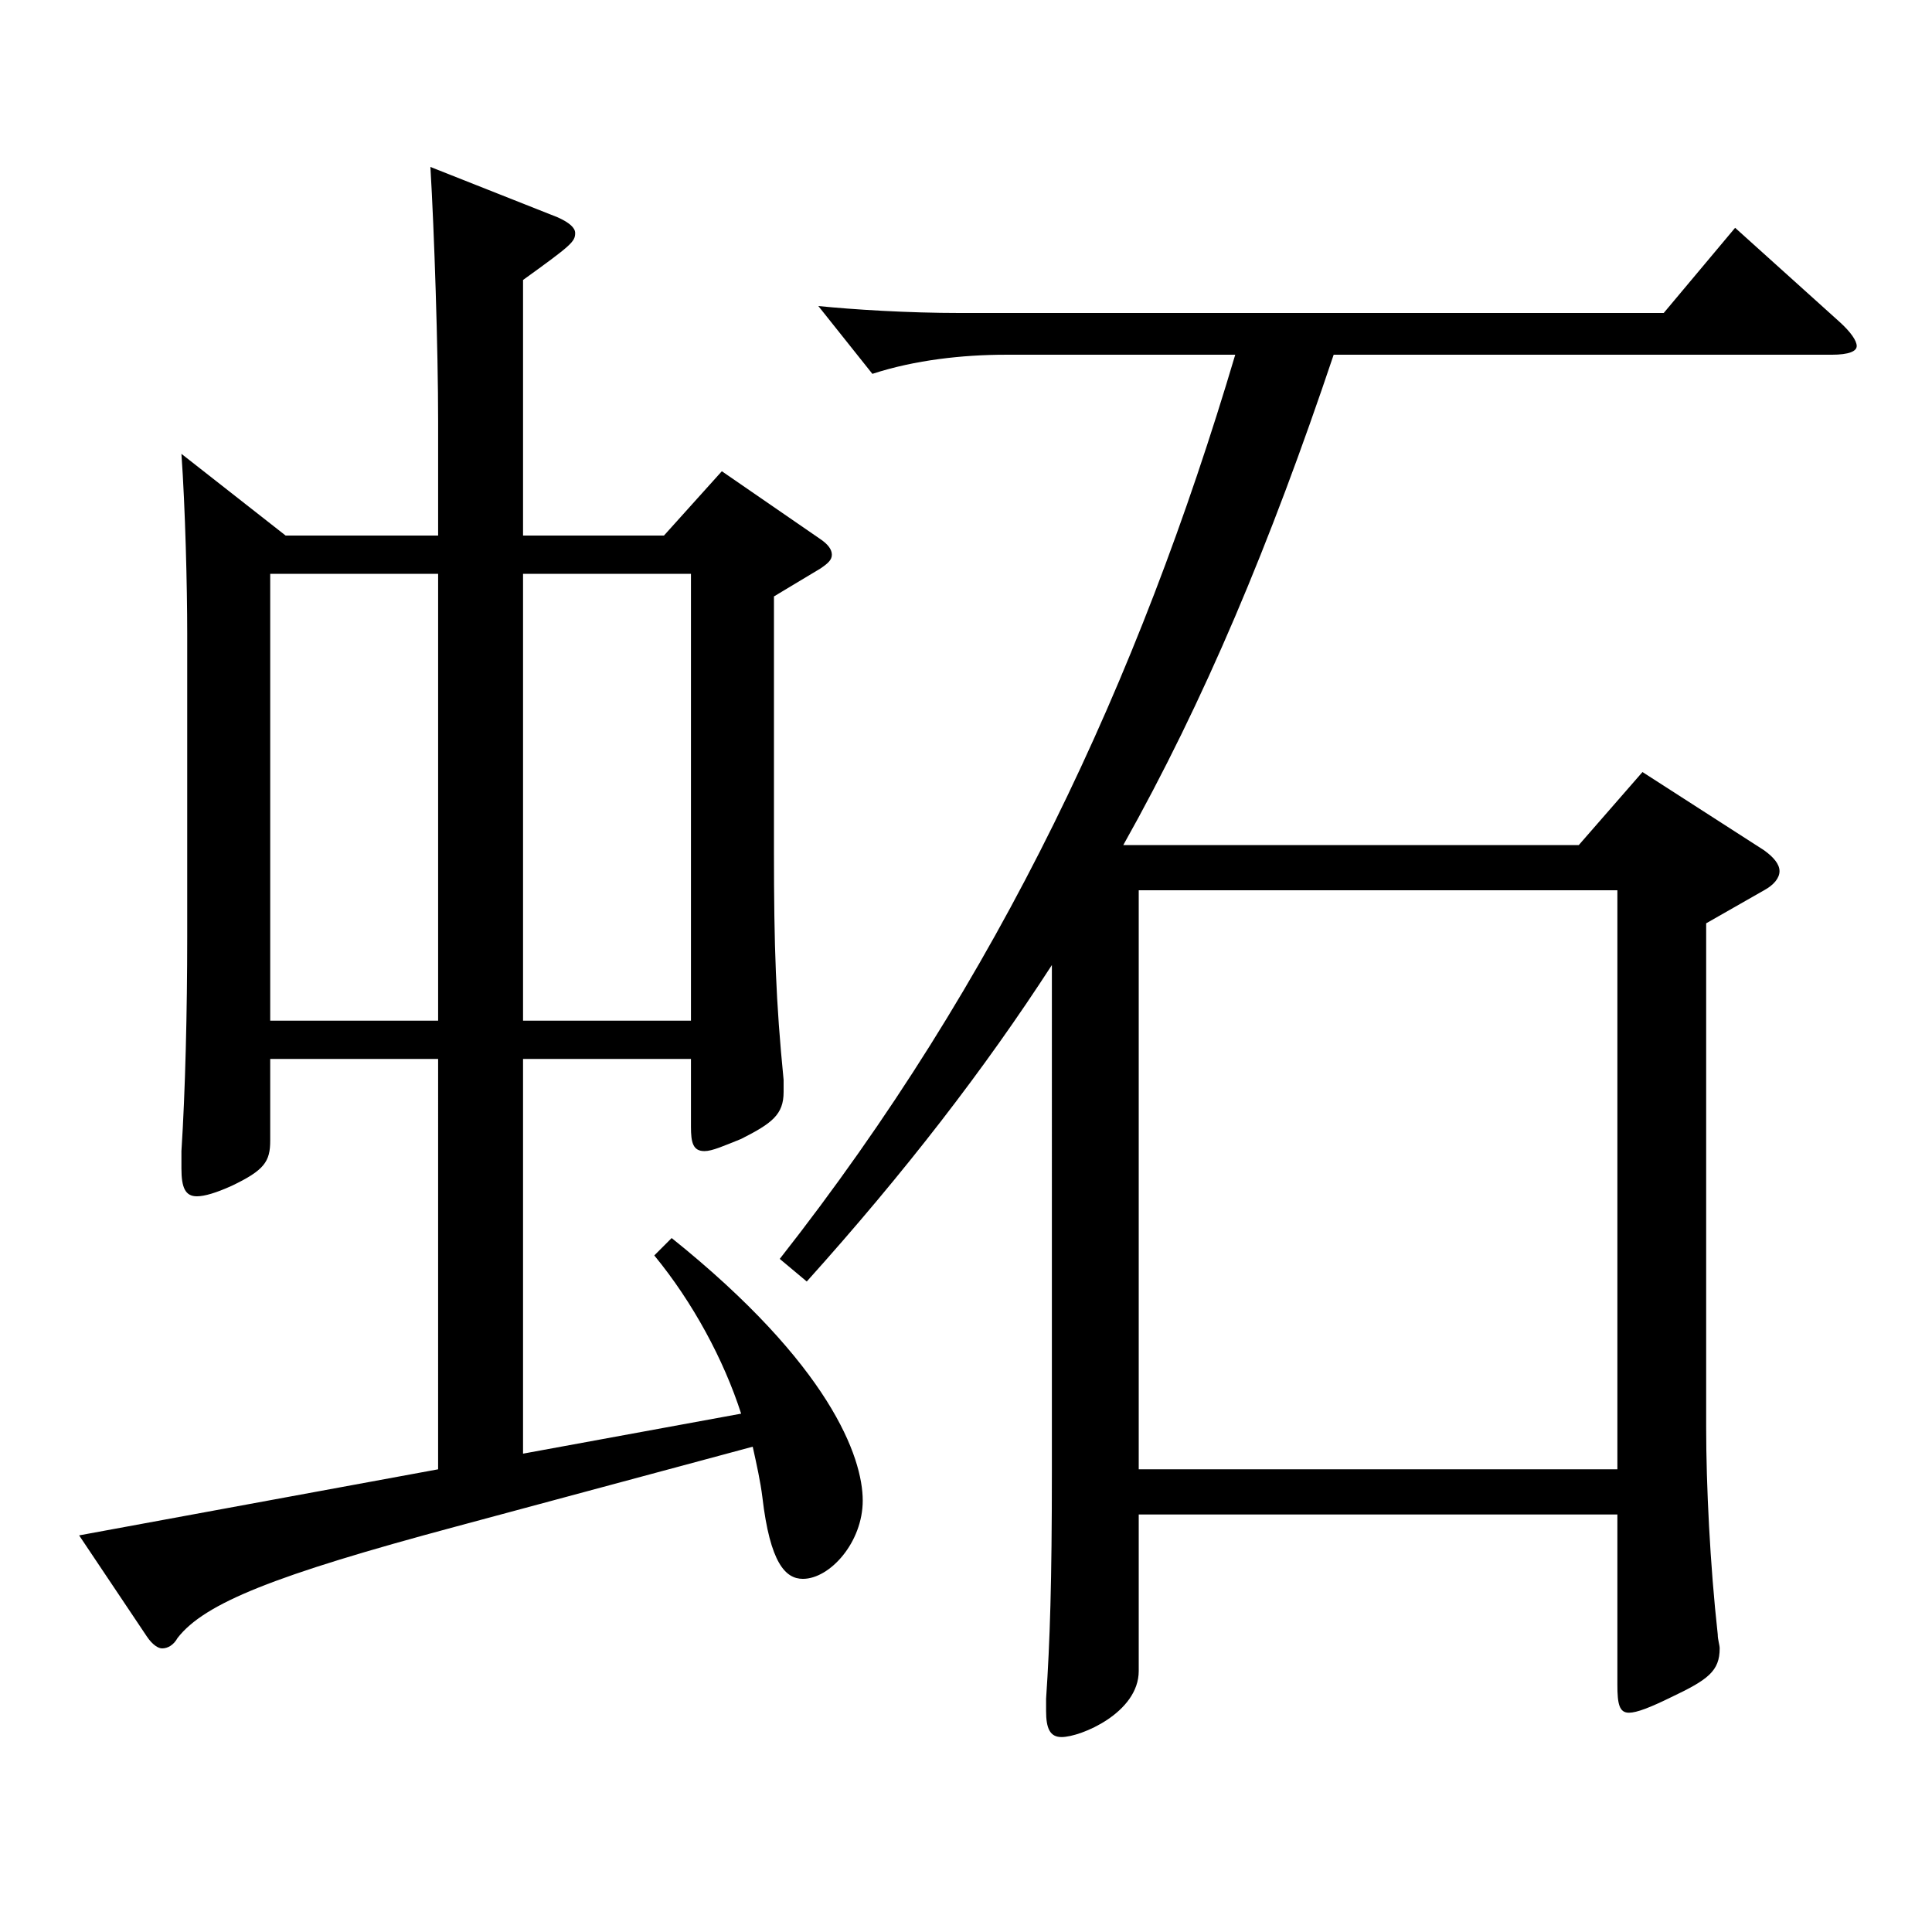 <?xml version="1.0" encoding="utf-8"?>
<!-- Generator: Adobe Illustrator 16.0.0, SVG Export Plug-In . SVG Version: 6.00 Build 0)  -->
<!DOCTYPE svg PUBLIC "-//W3C//DTD SVG 1.1//EN" "http://www.w3.org/Graphics/SVG/1.1/DTD/svg11.dtd">
<svg version="1.1" id="图层_1" xmlns="http://www.w3.org/2000/svg" xmlns:xlink="http://www.w3.org/1999/xlink" x="0px" y="0px"
	 width="1000px" height="1000px" viewBox="0 0 1000 1000" enable-background="new 0 0 1000 1000" xml:space="preserve">
<path d="M147.851,277.208h78.921v-59.399c0-36.9-1.998-98.1-3.996-131.399l65.934,26.1c5.994,2.7,8.991,5.4,8.991,8.101
	c0,4.5-1.998,6.3-26.973,24.3v132.299h72.927l29.97-33.3l50.949,35.1c3.996,2.7,5.994,5.4,5.994,8.101
	c0,2.699-1.998,4.499-5.994,7.199l-23.976,14.4v131.398c0,50.4,0.999,78.3,4.995,118.8v6.3c0,11.7-5.994,16.2-21.978,24.3
	c-8.991,3.6-14.985,6.3-18.981,6.3c-5.994,0-6.993-4.5-6.993-12.6v-35.1h-86.912v204.298l112.886-20.699
	c-8.991-27.9-24.975-57.6-44.955-81.899l8.991-9c81.917,65.699,98.9,113.399,98.9,135.898c0,21.601-16.983,40.5-30.969,40.5
	c-8.991,0-16.983-8.1-20.979-42.3c-0.999-8.1-2.997-17.1-4.995-26.1l-153.845,41.399c-93.906,25.2-129.869,39.601-143.855,57.6
	c-1.998,3.601-4.995,5.4-7.992,5.4c-1.998,0-4.995-1.8-7.992-6.3l-34.965-52.2l185.813-34.199V548.106H139.86v42.3
	c0,10.8-2.997,15.3-19.98,23.399c-7.992,3.6-13.986,5.4-17.982,5.4c-5.994,0-7.992-4.5-7.992-14.4v-9
	c1.998-30.6,2.997-72.899,2.997-110.699V327.607c0-23.399-0.999-64.8-2.997-92.699L147.851,277.208z M226.772,297.008H139.86
	v231.299h86.912V297.008z M357.64,528.307V297.008h-86.912v231.299H357.64z M544.452,499.507
	c-34.965,53.999-75.924,107.099-126.872,163.799l-13.986-11.7c113.885-144.899,185.813-299.698,235.762-467.997h-118.88
	c-21.978,0-46.953,2.7-68.931,9.9l-27.972-35.1c17.982,1.8,45.954,3.6,73.926,3.6h363.633l36.963-44.1l53.946,48.6
	c5.994,5.4,8.991,9.899,8.991,12.6s-3.996,4.5-12.987,4.5h-257.74c-32.967,98.1-66.932,179.099-108.89,253.799h235.762l32.967-37.8
	l62.937,40.499c4.995,3.601,7.992,7.2,7.992,10.801c0,3.6-2.997,7.199-7.992,9.899l-29.97,17.1v260.999
	c0,29.699,1.998,71.099,5.994,107.099c0,2.7,0.999,5.4,0.999,7.2c0,11.7-5.994,16.2-24.975,25.2
	c-10.989,5.399-17.982,8.1-21.978,8.1c-4.995,0-5.994-4.5-5.994-14.4v-88.199h-247.75v81c0,21.6-29.97,34.199-39.96,34.199
	c-5.994,0-7.992-4.5-7.992-13.5v-6.3c1.998-29.699,2.997-60.3,2.997-117.899V499.507z M837.156,760.505V460.807h-247.75v299.698
	H837.156z"/>
</svg>
